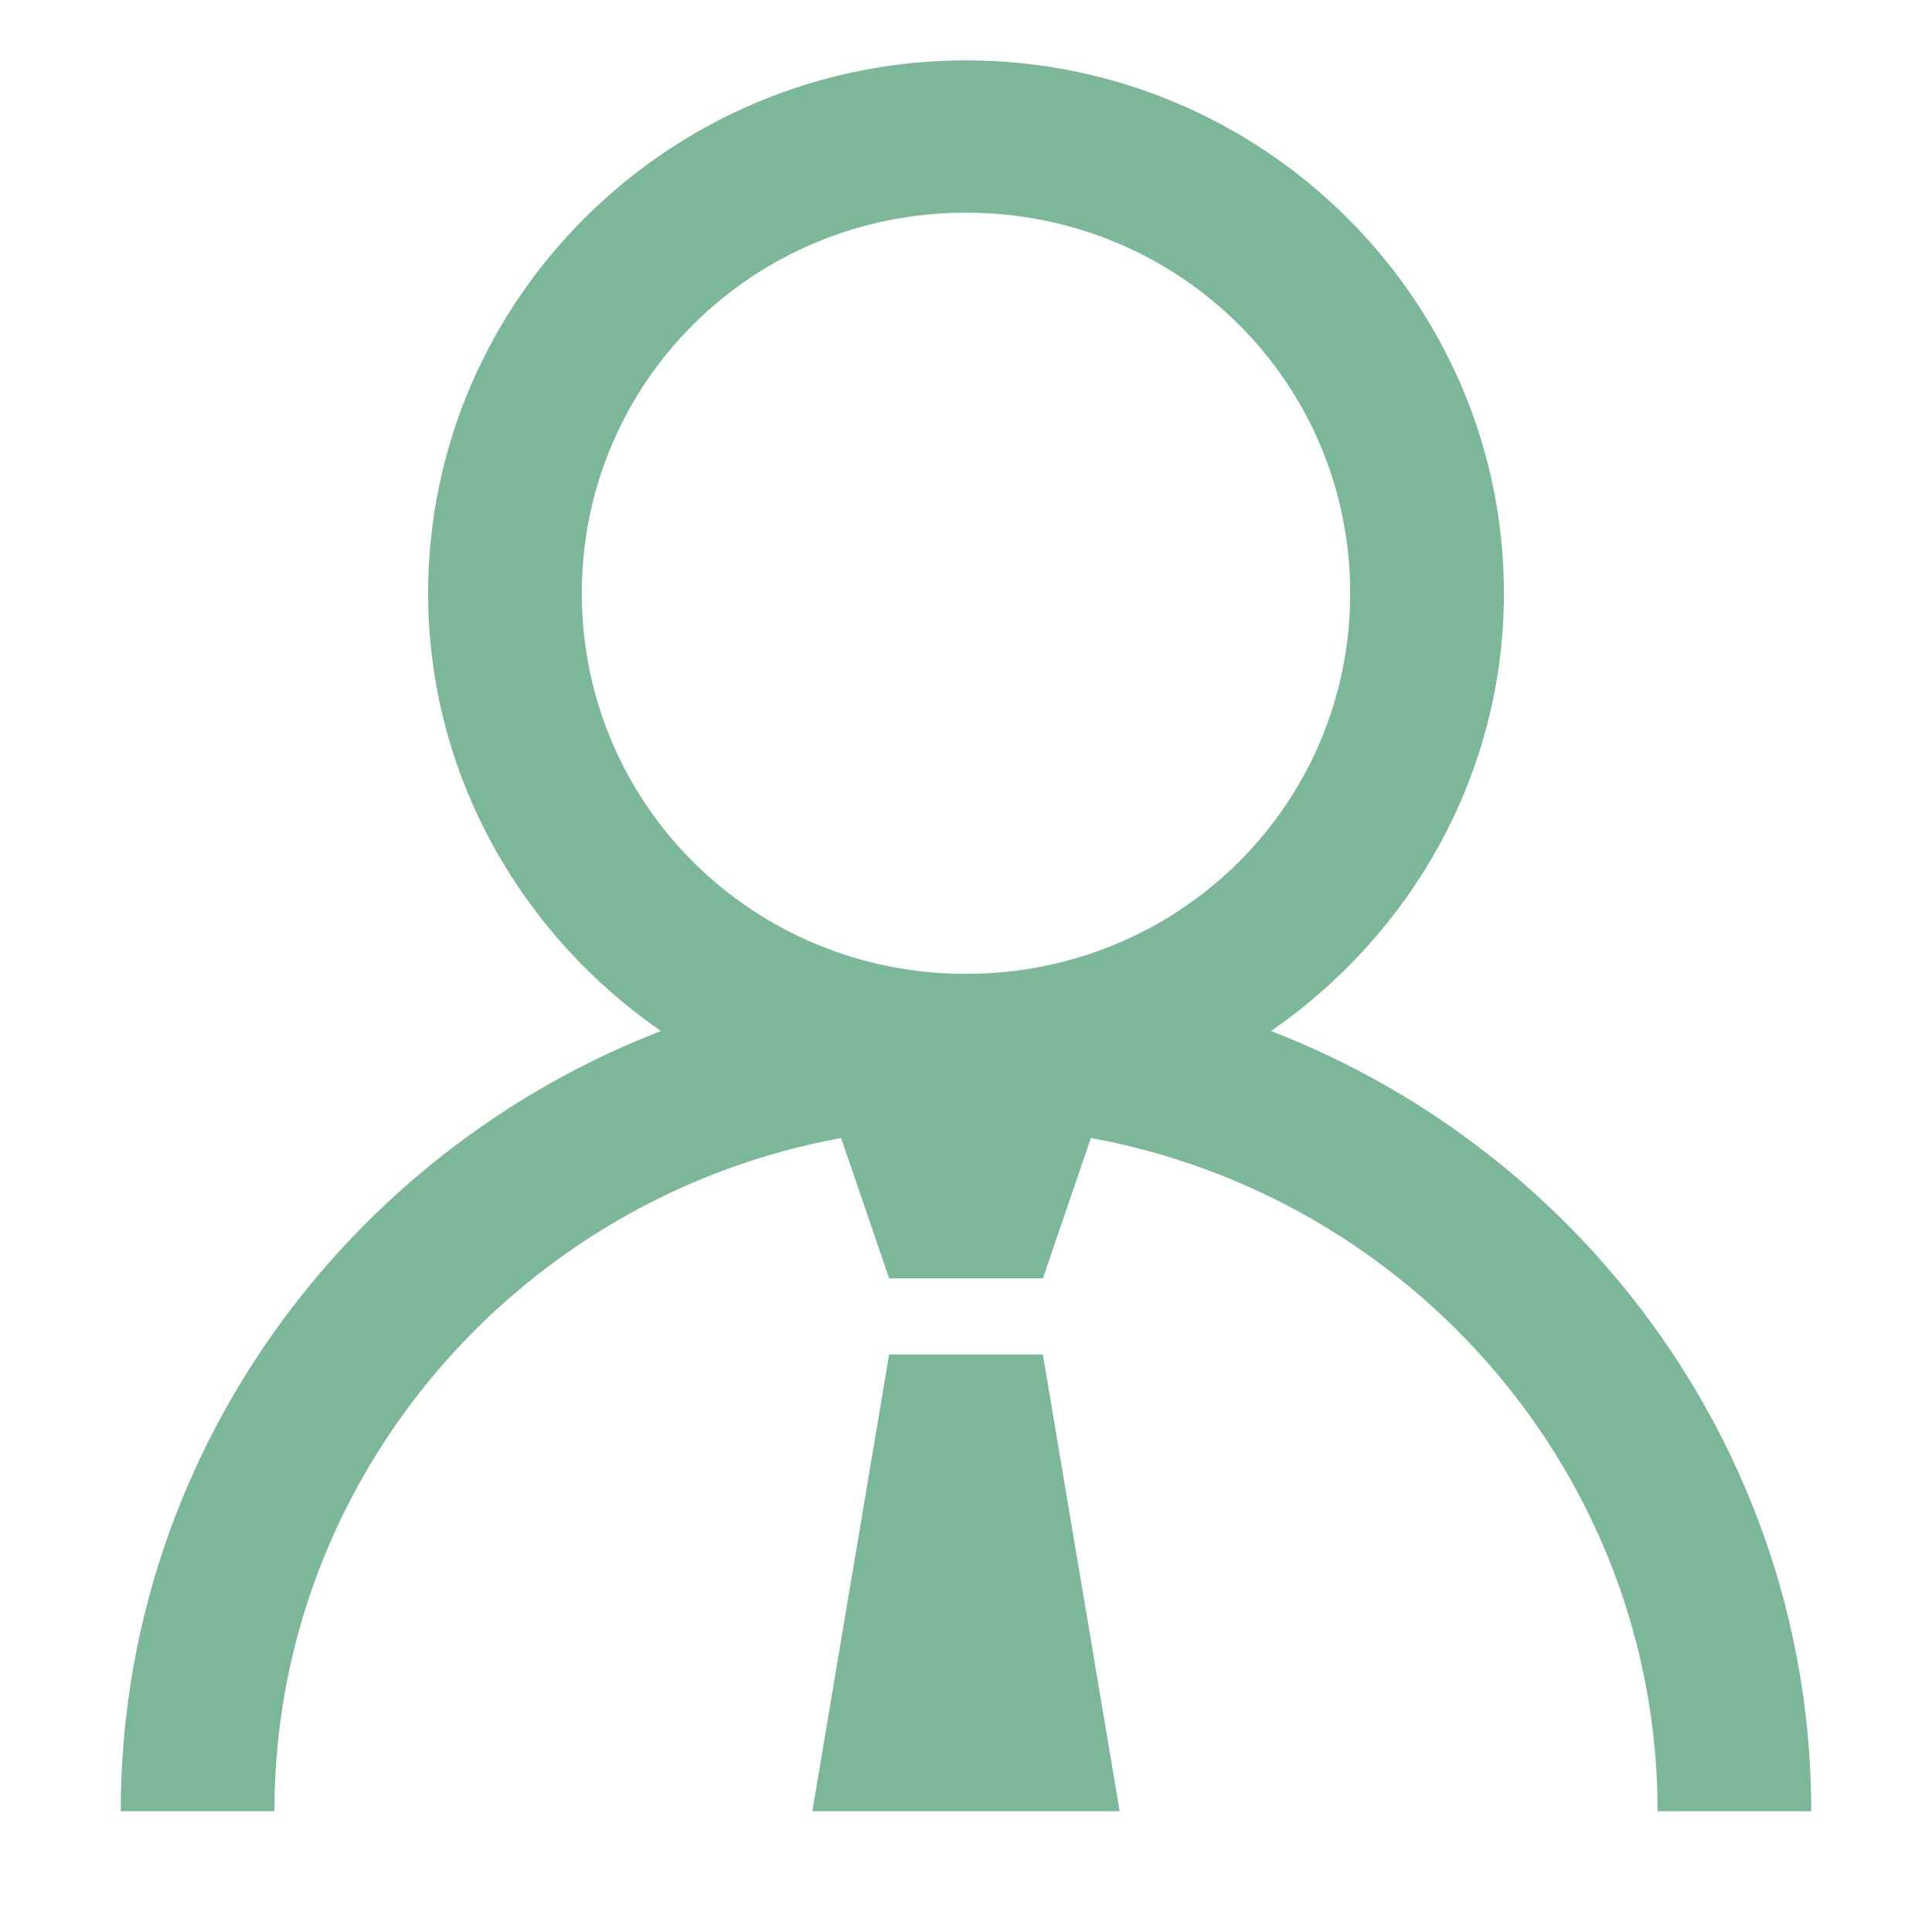 <svg width="28" height="28" viewBox="0 0 28 28" fill="none" xmlns="http://www.w3.org/2000/svg">
<path d="M14 0.875C9.706 0.875 6.205 4.344 6.205 8.598C6.205 11.222 7.553 13.545 9.58 14.942C5.008 16.709 1.75 21.122 1.75 26.25H3.977C3.977 21.397 7.531 17.342 12.19 16.493L12.886 18.527H15.114L15.81 16.493C20.469 17.342 24.023 21.397 24.023 26.25H26.25C26.25 21.122 22.992 16.709 18.42 14.942C20.447 13.545 21.796 11.222 21.796 8.598C21.796 4.344 18.294 0.875 14 0.875ZM14 3.082C17.089 3.082 19.568 5.538 19.568 8.598C19.568 11.658 17.089 14.114 14 14.114C10.911 14.114 8.432 11.658 8.432 8.598C8.432 5.538 10.911 3.082 14 3.082ZM12.886 19.63L11.773 26.25H16.227L15.114 19.63H12.886Z" fill="#7CB799"/>
</svg>
